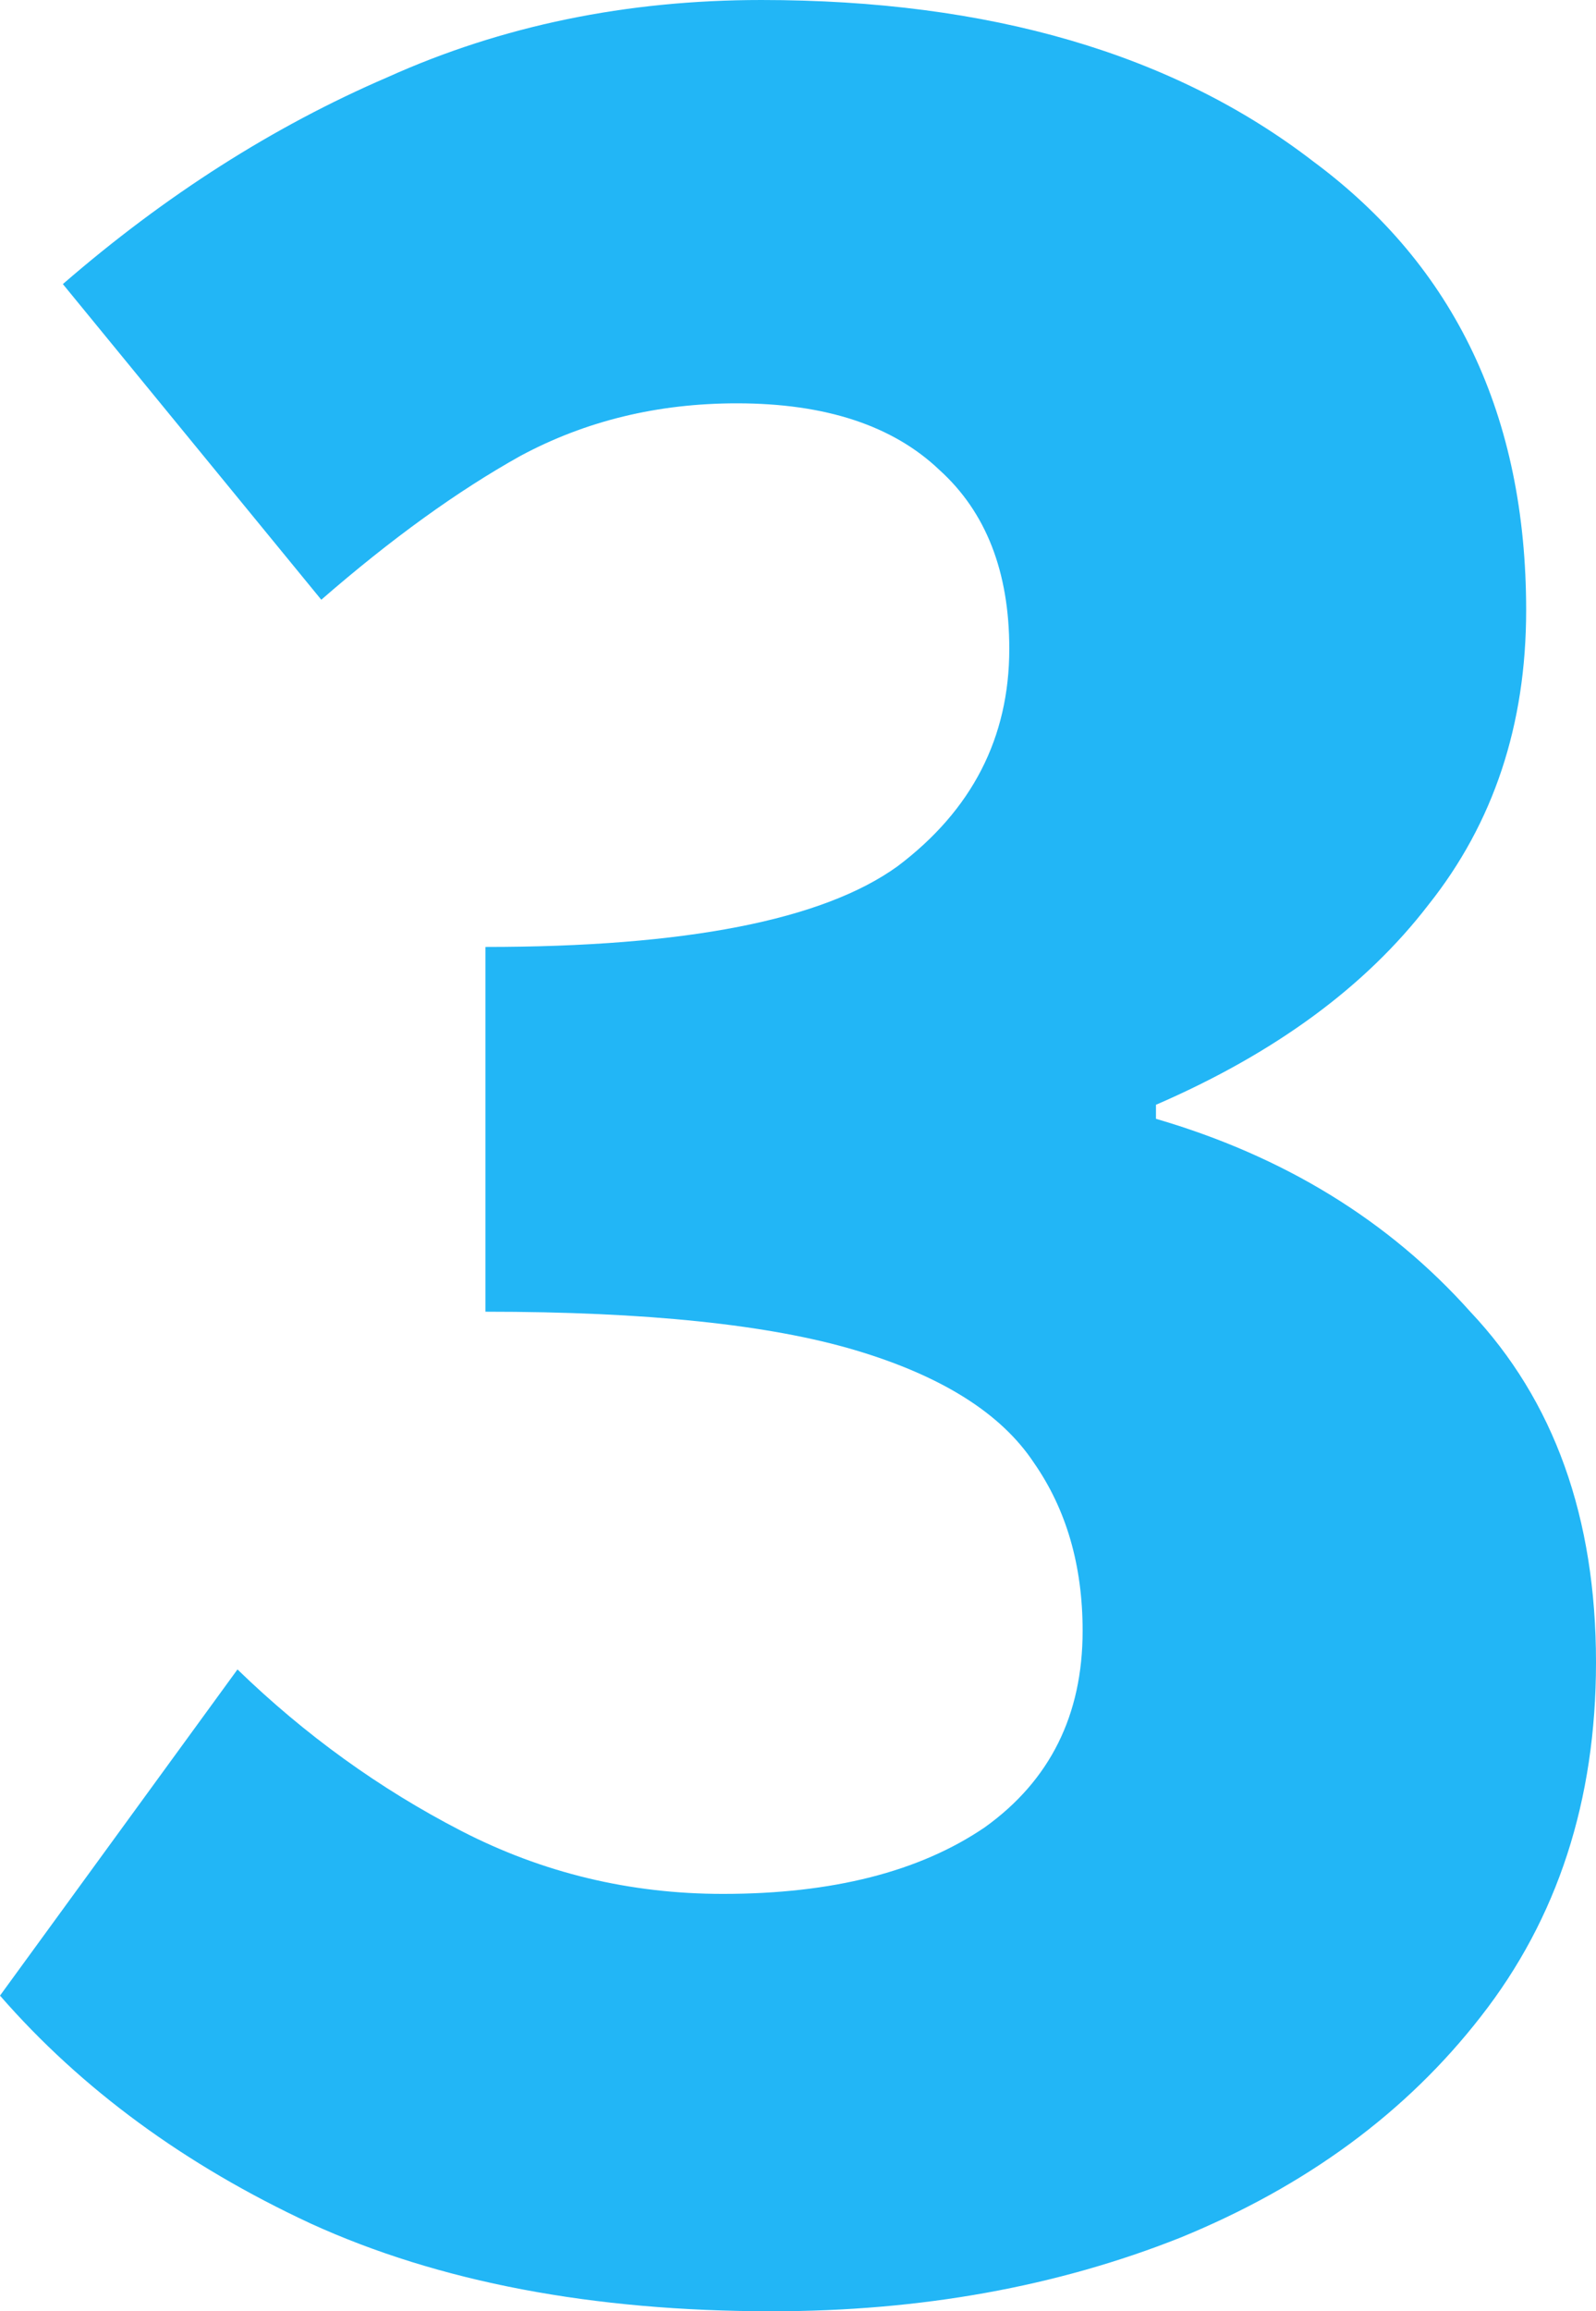 <svg width="190" height="275" viewBox="0 0 190 275" fill="none" xmlns="http://www.w3.org/2000/svg">
<path d="M91.882 275C70.54 275 52.246 271.523 37.002 264.568C22.035 257.613 9.701 248.571 0 237.443L28.271 198.634C36.309 206.424 45.179 212.822 54.88 217.83C64.581 222.838 74.975 225.341 86.061 225.341C99.088 225.341 109.482 222.699 117.243 217.413C125.004 211.849 128.884 204.059 128.884 194.044C128.884 186.254 126.944 179.578 123.063 174.014C119.183 168.171 112.115 163.72 101.86 160.66C91.605 157.6 76.915 156.07 57.79 156.07V112.671C81.626 112.671 97.98 109.471 106.849 103.073C115.718 96.396 120.153 87.772 120.153 77.2C120.153 68.02 117.381 60.926 111.838 55.918C106.295 50.632 98.257 47.989 87.724 47.989C78.3 47.989 69.708 50.076 61.947 54.249C54.464 58.422 46.565 64.125 38.249 71.358L7.484 33.801C19.679 23.23 32.568 15.023 46.149 9.181C59.73 3.06 74.559 0 90.635 0C117.797 0 139.694 6.399 156.324 19.196C173.231 31.715 181.685 49.52 181.685 72.61C181.685 86.242 177.805 97.926 170.044 107.663C162.56 117.4 151.751 125.329 137.615 131.449V133.118C152.859 137.57 165.332 145.22 175.033 156.07C185.011 166.641 190 180.551 190 197.8C190 214.213 185.427 228.263 176.28 239.947C167.411 251.353 155.492 260.116 140.525 266.237C125.835 272.079 109.621 275 91.882 275Z" fill="#22B6F6"/>
</svg>
